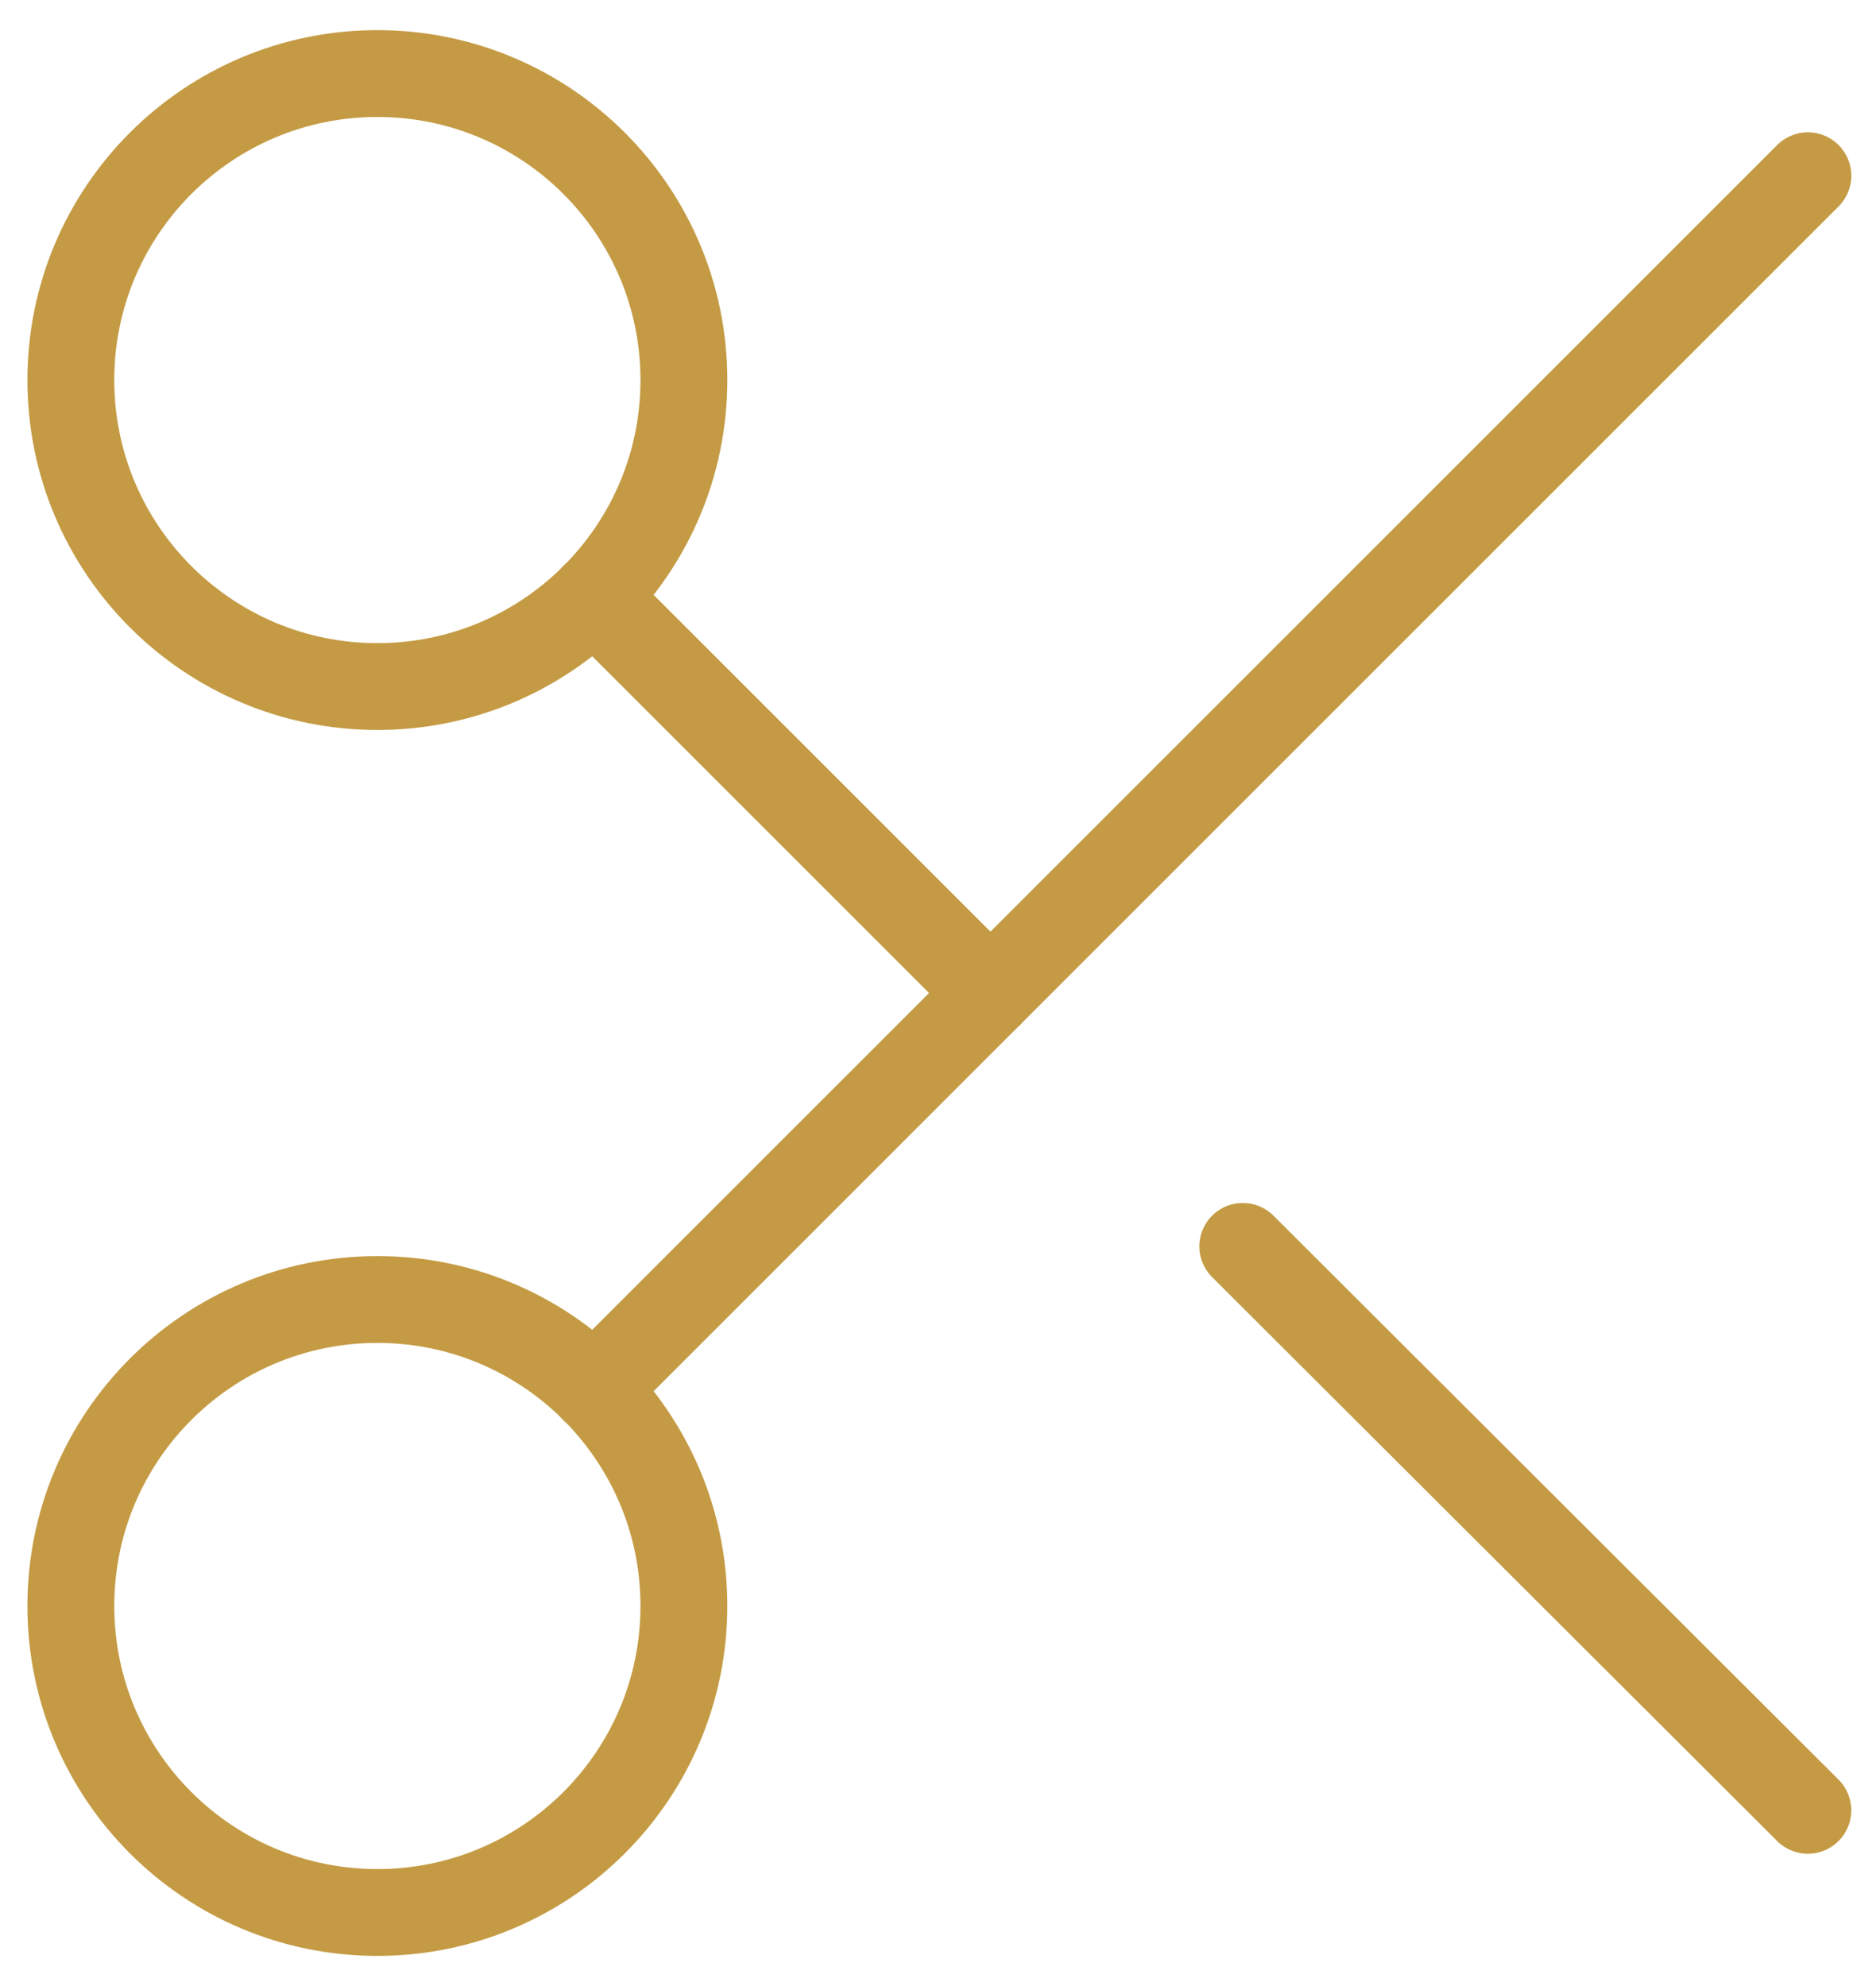 <svg width="51" height="54" viewBox="0 0 51 54" fill="none" xmlns="http://www.w3.org/2000/svg">
<path d="M10.259 18.667C14.861 18.667 18.592 14.936 18.592 10.333C18.592 5.731 14.861 2 10.259 2C5.657 2 1.926 5.731 1.926 10.333C1.926 14.936 5.657 18.667 10.259 18.667Z" stroke="#C49B44" stroke-width="2.361" stroke-linecap="round" stroke-linejoin="round"/>
<path d="M10.259 52C14.861 52 18.592 48.269 18.592 43.666C18.592 39.064 14.861 35.333 10.259 35.333C5.657 35.333 1.926 39.064 1.926 43.666C1.926 48.269 5.657 52 10.259 52Z" stroke="#C49B44" stroke-width="2.361" stroke-linecap="round" stroke-linejoin="round"/>
<path d="M49.148 4.778L16.148 37.778" stroke="#C49B44" stroke-width="2.361" stroke-linecap="round" stroke-linejoin="round"/>
<path d="M33.786 33.889L49.147 49.222" stroke="#C49B44" stroke-width="2.361" stroke-linecap="round" stroke-linejoin="round"/>
<path d="M16.148 16.223L26.925 27" stroke="#C49B44" stroke-width="2.361" stroke-linecap="round" stroke-linejoin="round"/>
</svg>
